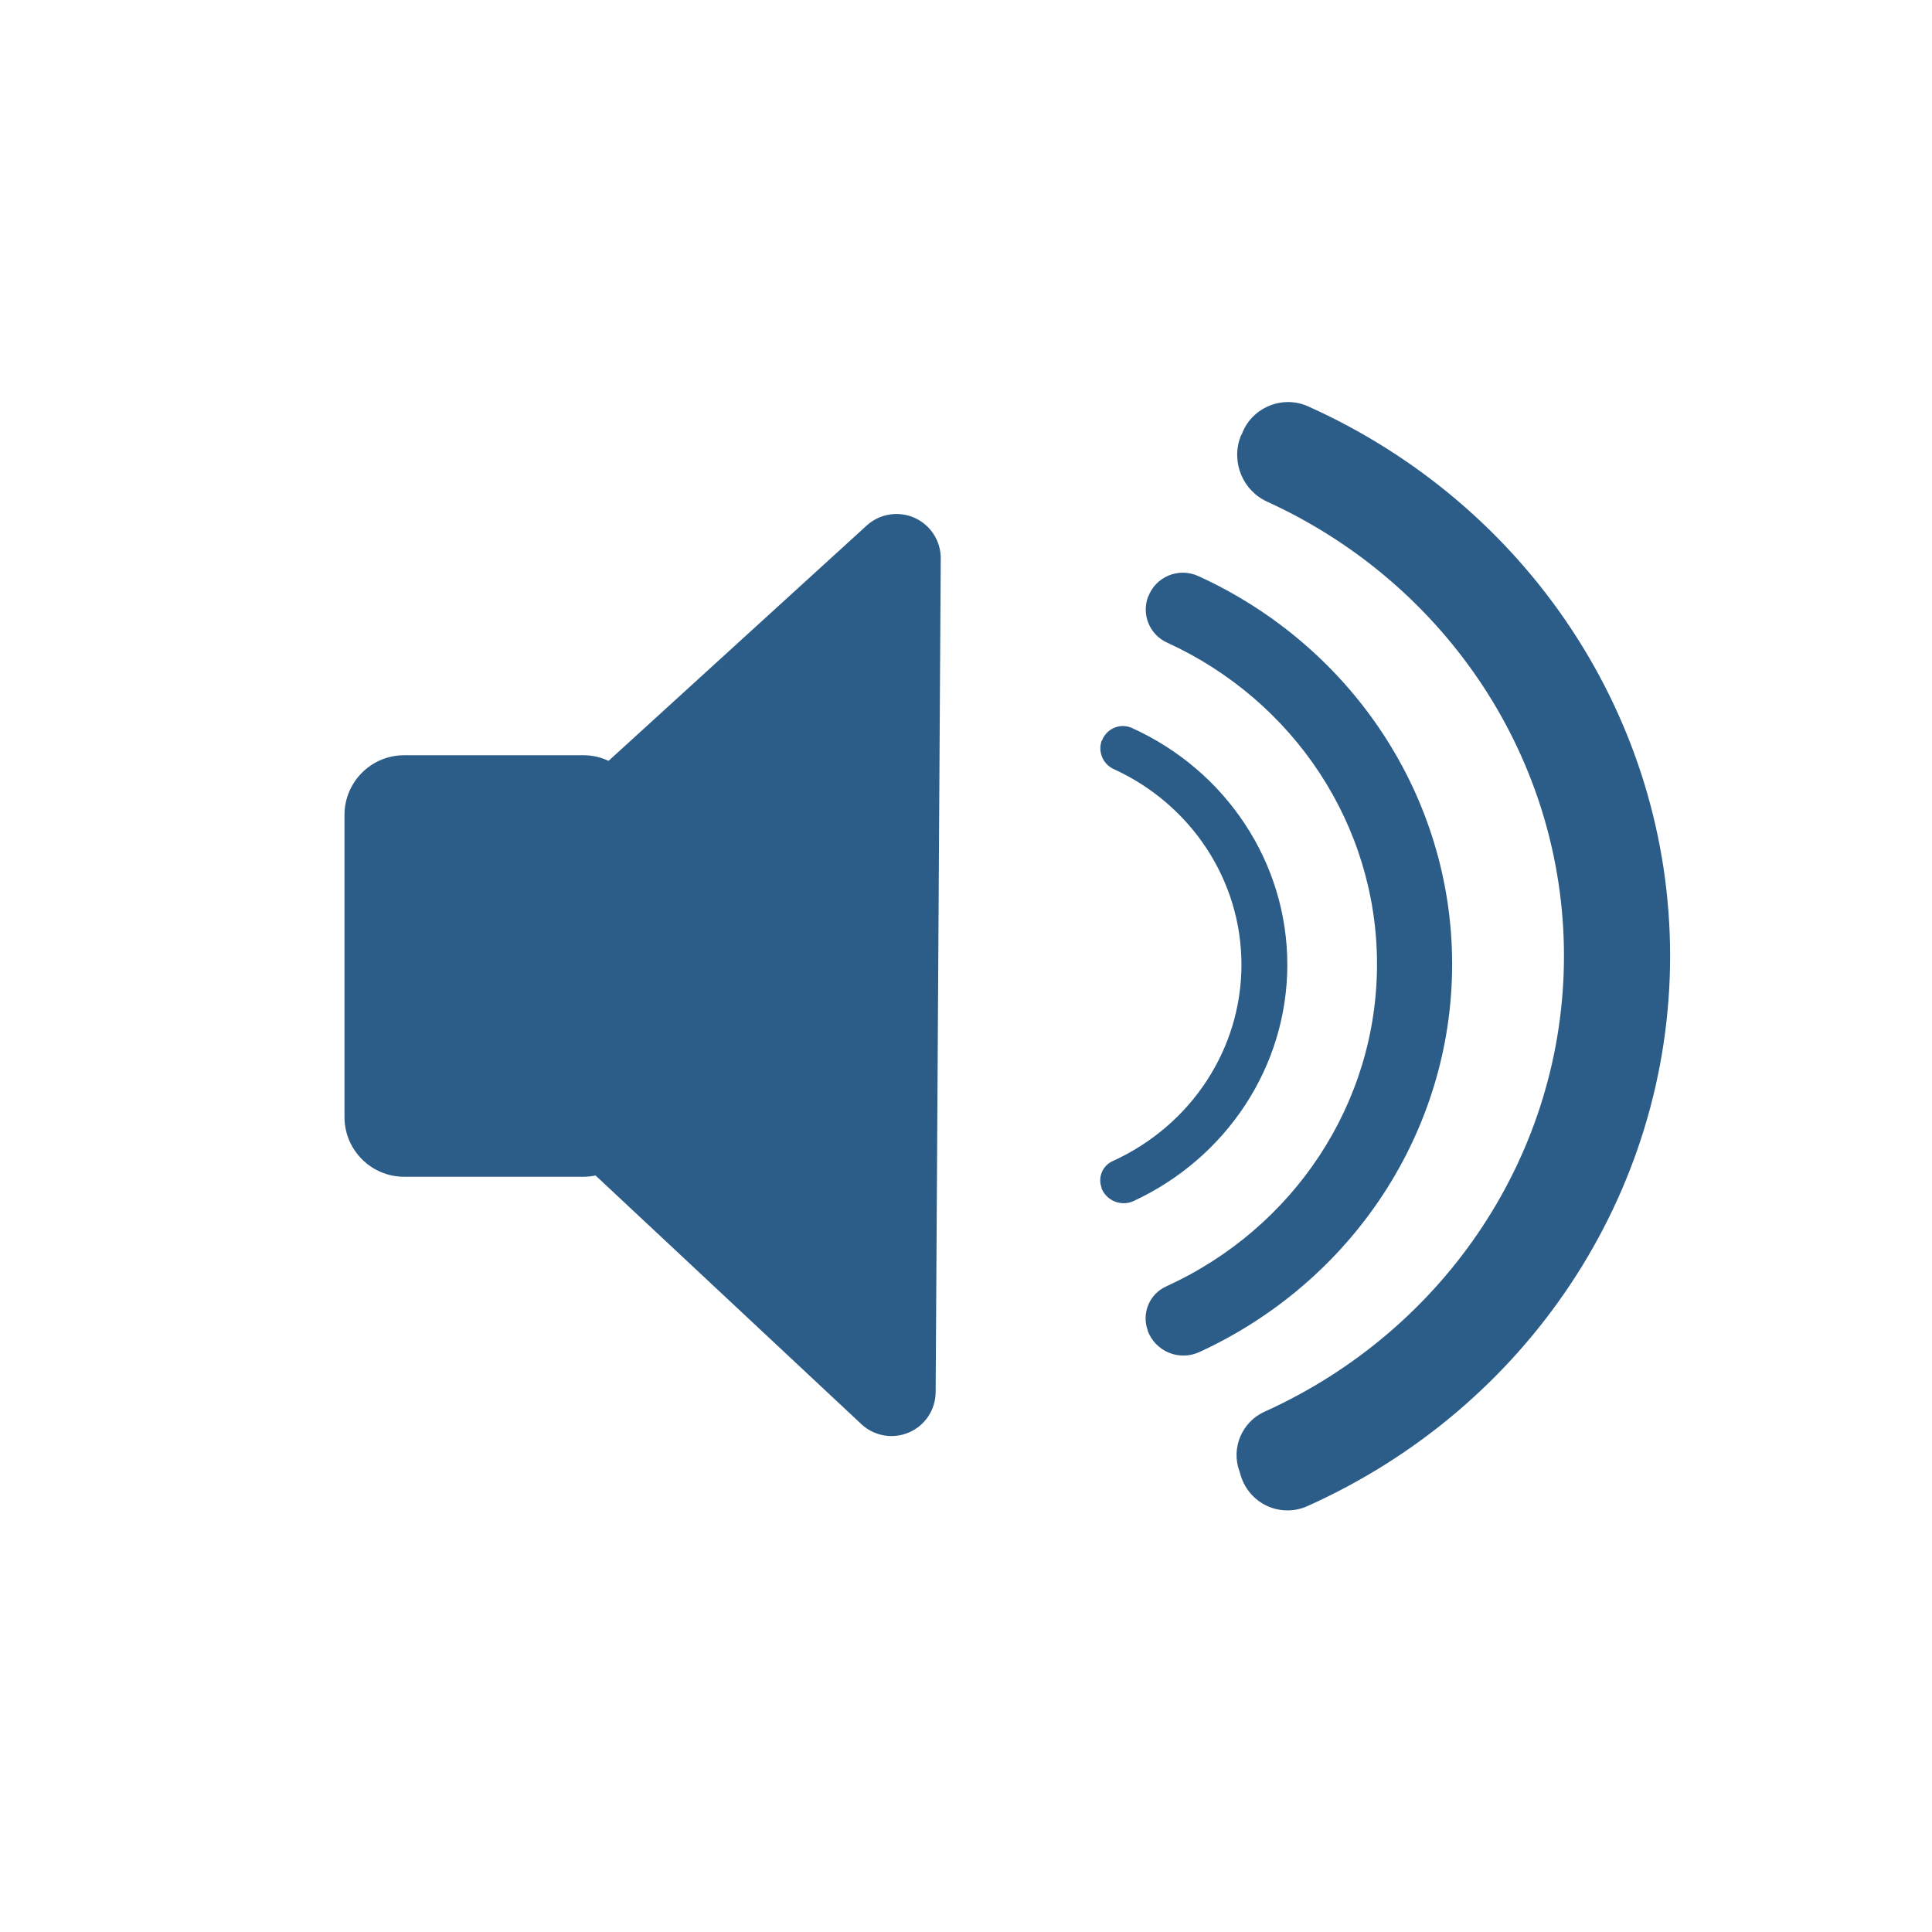 <?xml version="1.0" encoding="UTF-8" standalone="no"?>
<!DOCTYPE svg PUBLIC "-//W3C//DTD SVG 1.1//EN" "http://www.w3.org/Graphics/SVG/1.1/DTD/svg11.dtd">
<svg width="100%" height="100%" viewBox="0 0 110 110" version="1.1" xmlns="http://www.w3.org/2000/svg" xmlns:xlink="http://www.w3.org/1999/xlink" xml:space="preserve" xmlns:serif="http://www.serif.com/" style="fill-rule:evenodd;clip-rule:evenodd;stroke-linejoin:round;stroke-miterlimit:1.414;">
    <g transform="matrix(1,0,0,1,-980,-140)">
        <g id="iko_m_rozhlas" transform="matrix(1.068,0,0,1,959.709,119.231)">
            <rect x="19" y="20.769" width="103" height="110" style="fill:none;"/>
            <g transform="matrix(0.936,0,0,1,-898.636,-119.231)">
                <path d="M1015.04,183.32L1029.74,169.924C1030.48,169.248 1031.55,169.075 1032.47,169.483C1033.38,169.891 1033.97,170.803 1033.96,171.806C1033.89,183.1 1033.74,208.005 1033.67,219.268C1033.66,220.265 1033.07,221.164 1032.15,221.558C1031.23,221.952 1030.17,221.767 1029.44,221.086L1014.3,206.928C1014.07,206.975 1013.84,207 1013.6,207L1003.4,207C1001.52,207 1000,205.477 1000,203.6L1000,186.4C1000,184.524 1001.52,183 1003.4,183L1013.6,183C1014.12,183 1014.6,183.115 1015.04,183.32Z" style="fill:rgb(44,93,136);"/>
            </g>
            <g transform="matrix(0.979,0,0,1.045,-943.412,-89.913)">
                <path d="M1050.68,186.489C1050.94,187.169 1051.46,187.715 1052.13,187.999C1052.8,188.282 1053.56,188.278 1054.22,187.988C1066.2,182.629 1074,170.961 1074,158C1074,145.058 1066.22,133.406 1054.27,128.048C1053.6,127.751 1052.83,127.746 1052.15,128.034C1051.47,128.321 1050.93,128.875 1050.68,129.567C1050.64,129.616 1050.62,129.67 1050.6,129.724C1050.09,131.107 1050.73,132.655 1052.08,133.26C1061.87,137.742 1068.22,147.345 1068.22,158C1068.22,168.708 1061.8,178.353 1051.94,182.819C1050.68,183.376 1050.07,184.82 1050.56,186.11C1050.59,186.239 1050.64,186.364 1050.68,186.489Z" style="fill:rgb(44,93,136);"/>
            </g>
            <g transform="matrix(0.693,0,0,0.74,-647.868,-41.254)">
                <path d="M1050.58,186.205C1050.86,186.964 1051.45,187.572 1052.19,187.884C1052.94,188.197 1053.79,188.186 1054.53,187.855C1066.33,182.433 1074,170.852 1074,158C1074,145.119 1066.29,133.515 1054.44,128.123C1053.72,127.805 1052.91,127.796 1052.18,128.099C1051.46,128.402 1050.89,128.99 1050.62,129.725C1050.61,129.72 1050.61,129.72 1050.61,129.72C1050.09,131.105 1050.73,132.656 1052.08,133.262C1061.87,137.744 1068.22,147.346 1068.22,158C1068.22,168.679 1061.84,178.301 1052.02,182.783C1050.71,183.364 1050.09,184.861 1050.59,186.198C1050.58,186.204 1050.58,186.204 1050.58,186.205Z" style="fill:rgb(44,93,136);"/>
            </g>
            <g transform="matrix(0.423,0,0,0.451,-366.675,4.437)">
                <path d="M1050.56,186.164C1050.85,186.934 1051.44,187.552 1052.2,187.873C1052.96,188.195 1053.81,188.191 1054.57,187.863C1066.34,182.413 1074,170.841 1074,158C1074,145.098 1066.27,133.477 1054.38,128.097C1053.68,127.795 1052.88,127.794 1052.18,128.094C1051.47,128.395 1050.92,128.97 1050.65,129.688C1050.62,129.676 1050.62,129.677 1050.62,129.677C1050.09,131.108 1050.76,132.709 1052.16,133.323C1061.91,137.802 1068.22,147.378 1068.22,158C1068.22,168.677 1061.84,178.298 1052.02,182.78C1050.72,183.343 1050.1,184.825 1050.59,186.15C1050.56,186.162 1050.56,186.163 1050.56,186.164Z" style="fill:rgb(44,93,136);"/>
            </g>
        </g>
    </g>
</svg>
